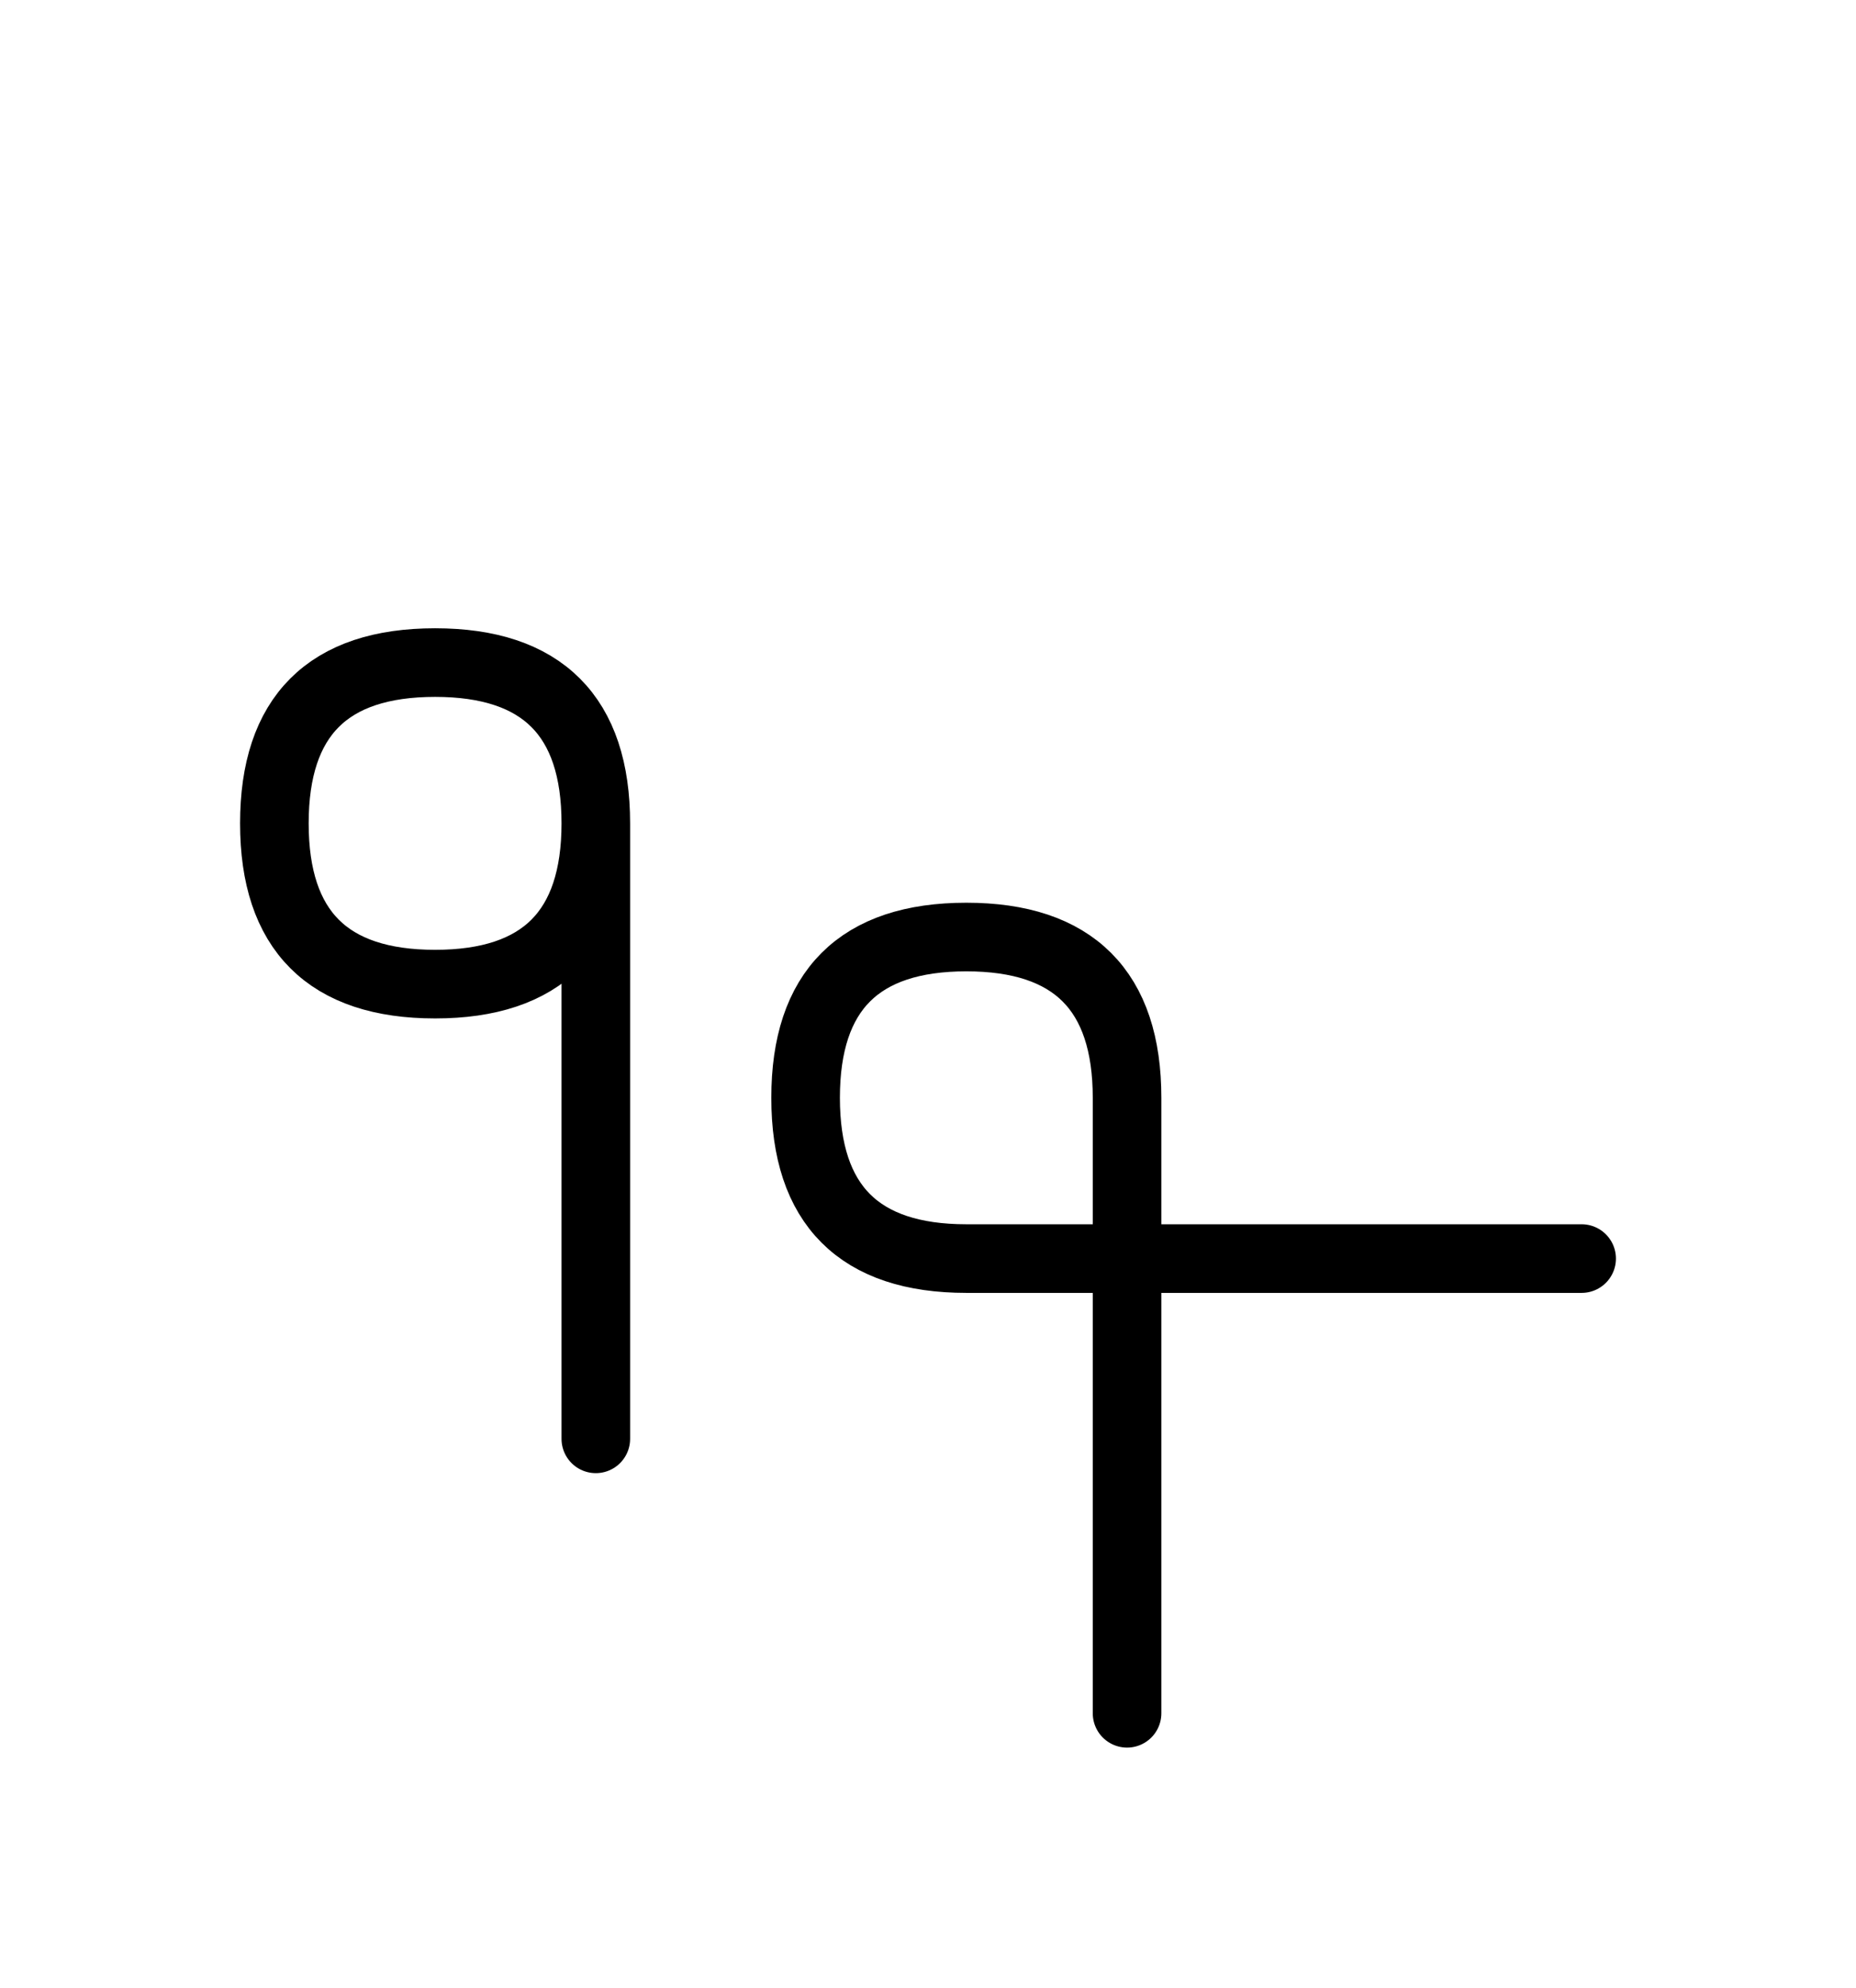 <?xml version="1.0" encoding="UTF-8"?>
<svg xmlns="http://www.w3.org/2000/svg" xmlns:xlink="http://www.w3.org/1999/xlink"
     width="33.823" height="36.213" viewBox="0 0 33.823 36.213">
<defs>
<path d="M20.539,27.071 L20.539,31.213 L20.539,20.0 Q20.539,17.071,17.61,17.071 Q14.681,17.071,14.681,20.0 Q14.681,22.929,17.61,22.929 L28.823,22.929 M10.858,22.071 L10.858,26.213 L10.858,15.0 Q10.858,12.071,7.929,12.071 Q5.0,12.071,5.0,15.0 Q5.0,17.929,7.929,17.929 Q10.858,17.929,10.858,15.0" stroke="black" fill="none" stroke-width="1.25" stroke-linecap="round" stroke-linejoin="round" id="d0" />
</defs>
<use xlink:href="#d0" x="0" y="0" />
</svg>